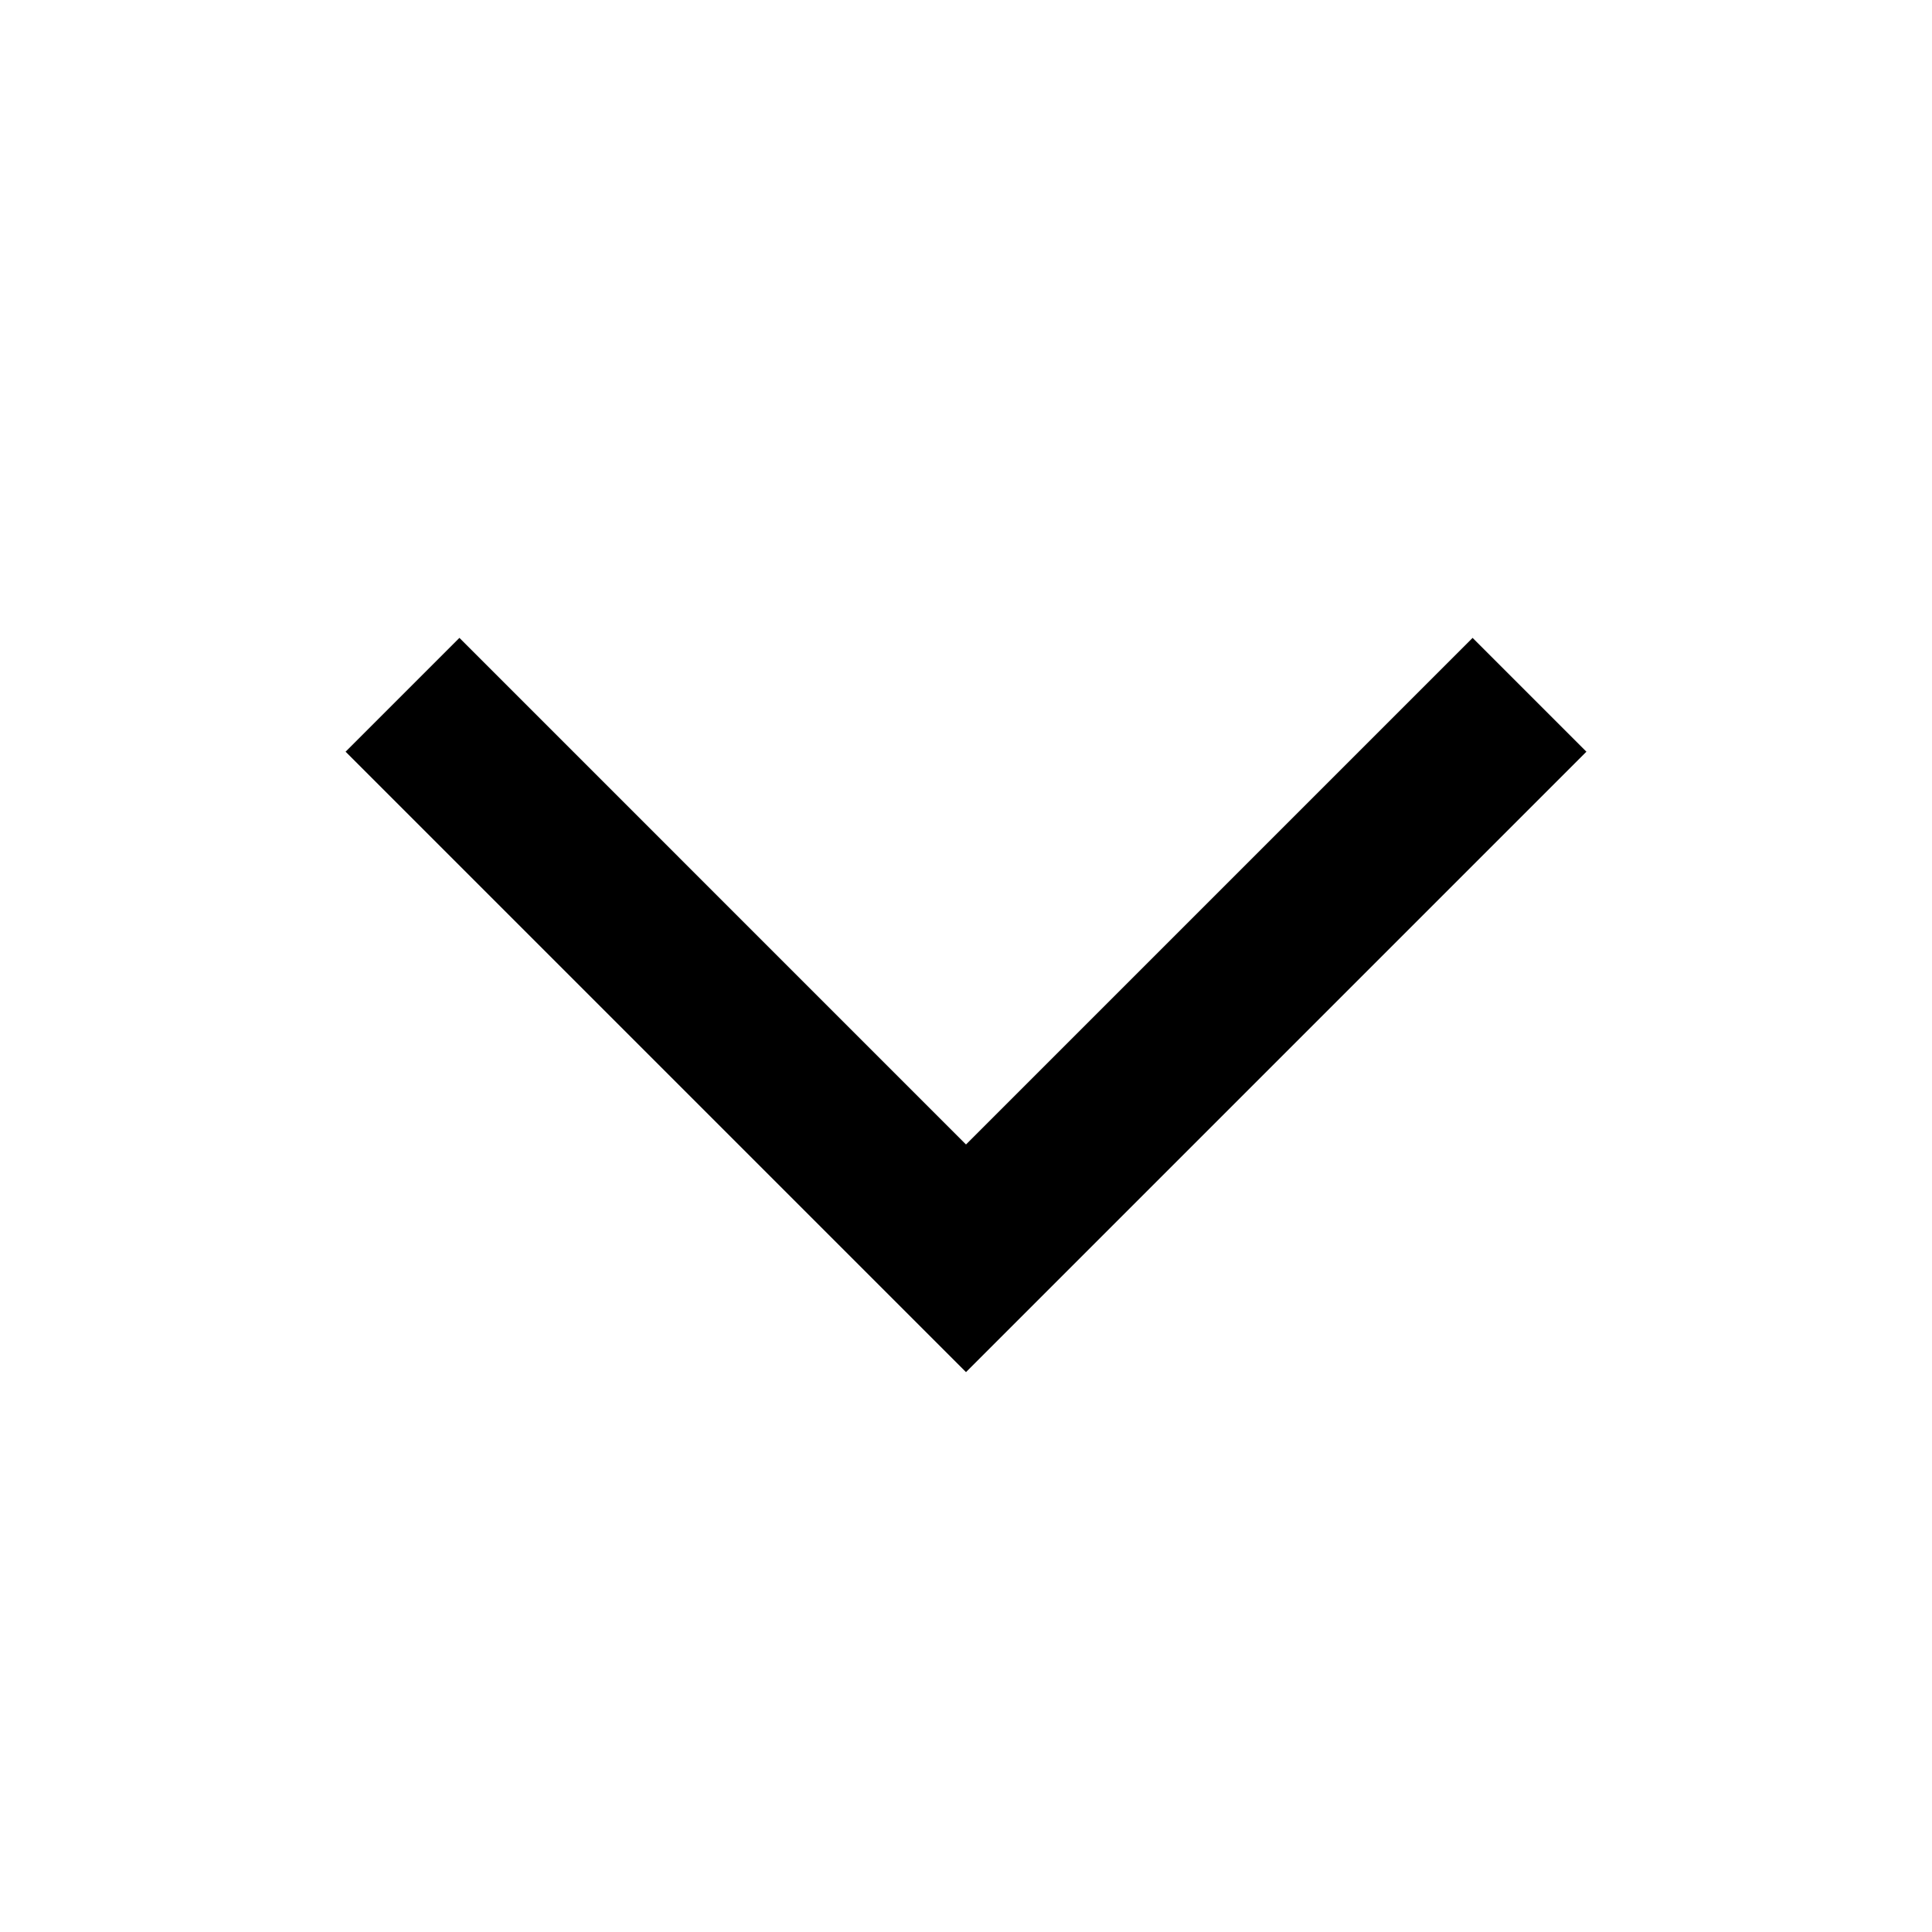 <svg xmlns:xlink="http://www.w3.org/1999/xlink" xmlns="http://www.w3.org/2000/svg" class="c-icon__c-chevron-down" width="24"  height="24" ><defs><symbol fill="none" viewBox="0 0 24 24" id="c-chevron-down" xmlns="http://www.w3.org/2000/svg"><path fill="#000000" fill-rule="evenodd" d="m12 14.217 6.293-6.293 1.414 1.414L12 17.045 4.293 9.338l1.414-1.414z" clip-rule="evenodd"></path></symbol></defs><use xlink:href="#c-chevron-down"></use></svg>